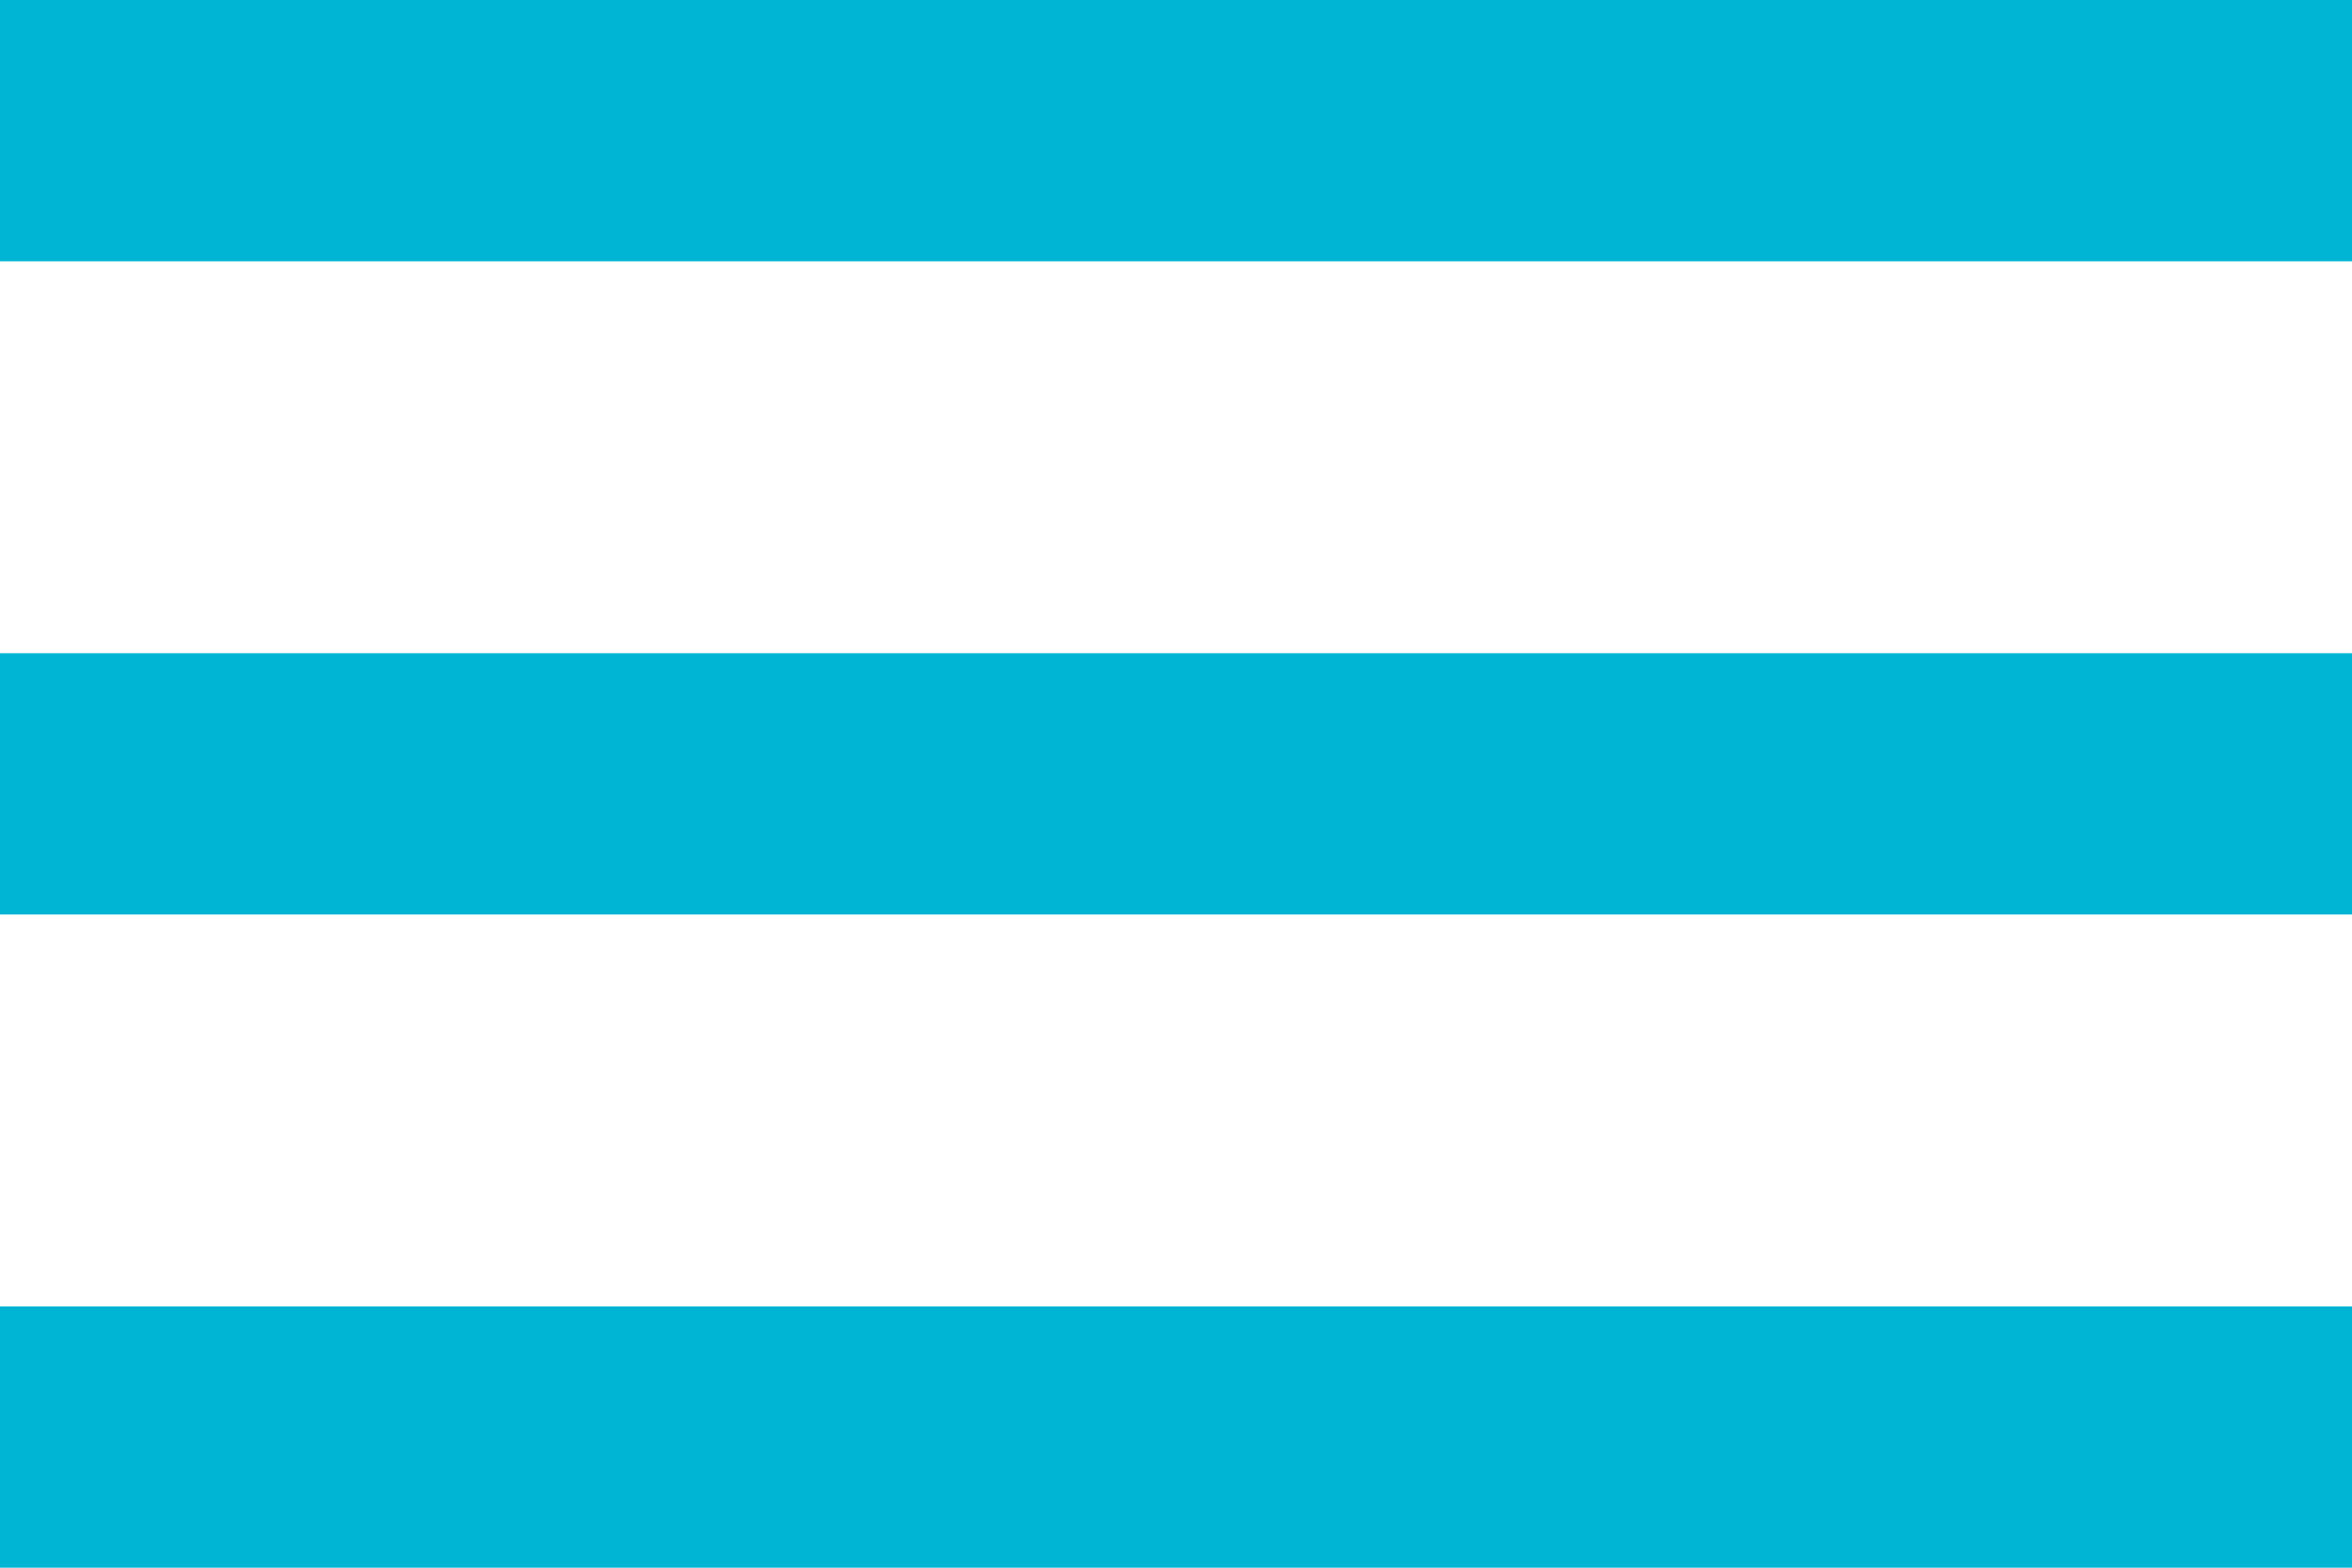 <svg width="60" height="40" viewBox="0 0 60 40" fill="none" xmlns="http://www.w3.org/2000/svg">
<path d="M60 33.333H0V40H60V33.333Z" fill="#00B4D3"/>
<path d="M60 16.667H0V23.334H60V16.667Z" fill="#00B4D3"/>
<path d="M60 0H0V6.667H60V0Z" fill="#00B4D3"/>
</svg>

